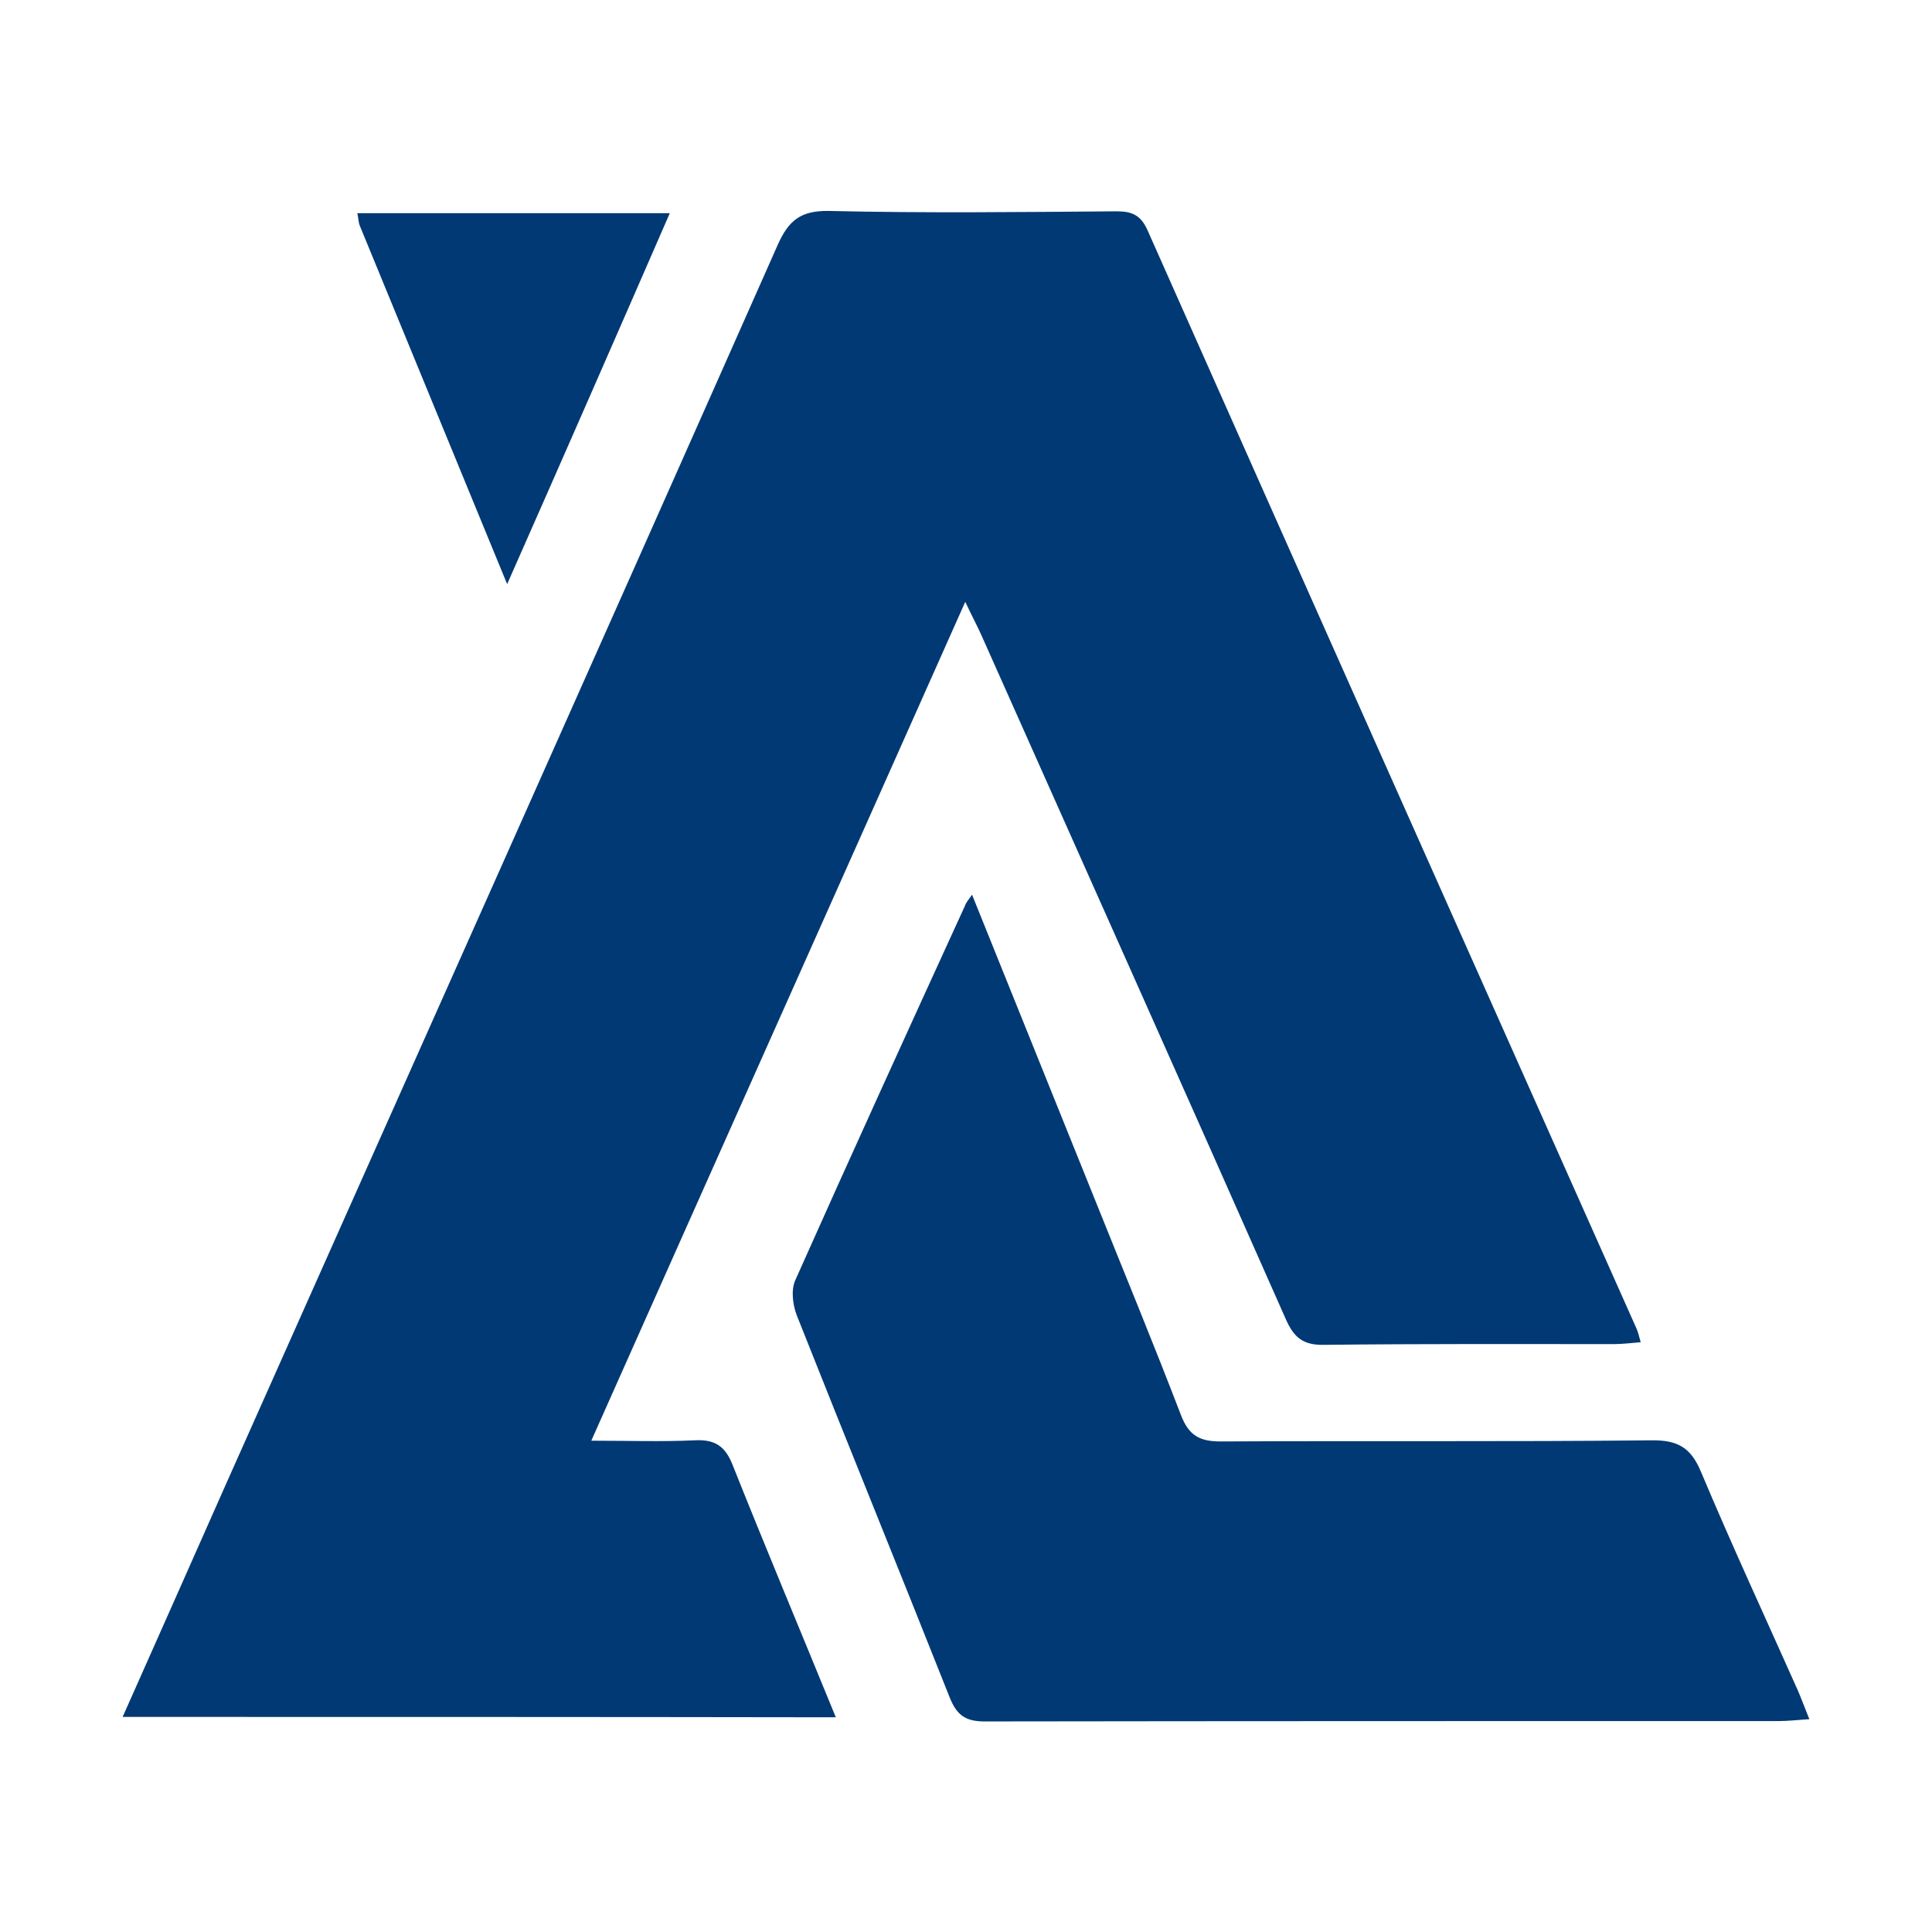 <?xml version="1.0" encoding="utf-8"?>
<!-- Generator: Adobe Illustrator 26.3.0, SVG Export Plug-In . SVG Version: 6.00 Build 0)  -->
<svg version="1.1" id="Layer_1" xmlns="http://www.w3.org/2000/svg" xmlns:xlink="http://www.w3.org/1999/xlink" x="0px" y="0px"
	 viewBox="0 0 512 512" style="enable-background:new 0 0 512 512;" xml:space="preserve">
<style type="text/css">
	.st0{fill:#FFFFFF;}
	.st1{fill:#013974;}
</style>
<g>
	<g>
		<g>
			<path class="st1" d="M32.5,455c9.2-20.7,18.1-40.7,26.9-60.6c48.9-109.8,98-219.6,146.7-329.5c2.9-6.5,6.1-9.1,13.5-9
				c25.4,0.6,50.9,0.3,76.3,0.1c4.1,0,6.4,1,8.2,5c43.1,97.1,86.4,194.1,129.6,291.1c0.4,0.9,0.6,1.8,1.1,3.6
				c-2.5,0.2-4.8,0.5-7,0.5c-25.7,0-51.4-0.1-77,0.2c-5.5,0.1-7.9-2-10-6.7c-26.7-60.4-53.7-120.7-80.6-181.1
				c-1.1-2.5-2.4-4.9-4.4-9.1c-33.3,74.8-65.9,147.7-99.1,222.3c10,0,18.7,0.3,27.3-0.1c5.3-0.3,8.1,1.4,10.1,6.4
				c8.8,22.1,18,44,27.4,67C158.5,455,96.1,455,32.5,455z"/>
		</g>
		<g>
			<path class="st1" d="M257.6,237.1c11.1,27.5,21.7,53.9,32.4,80.4c7.7,19.2,15.6,38.3,23,57.6c2.1,5.4,5,6.9,10.5,6.9
				c38-0.2,76.1,0.1,114.1-0.3c7-0.1,10.5,1.9,13.2,8.4c8.2,19.5,17.1,38.7,25.7,58c0.9,2.1,1.7,4.3,3,7.5c-3.2,0.2-5.6,0.5-8.1,0.5
				c-70.1,0-140.3,0-210.4,0.1c-5.1,0-7.4-1.6-9.3-6.3c-13.4-33.8-27.1-67.4-40.5-101.2c-1.1-2.8-1.6-6.7-0.5-9.3
				c14.8-33.2,29.9-66.3,45-99.3C256,239.2,256.5,238.7,257.6,237.1z"/>
		</g>
		<g>
			<path class="st1" d="M134.4,154.8c-13.5-32.8-26.3-64-39.1-95.1c-0.3-0.8-0.3-1.8-0.6-3.2c27.5,0,54.6,0,82.8,0
				C163.3,89.1,149.3,121.1,134.4,154.8z"/>
		</g>
	</g>
</g>
</svg>
